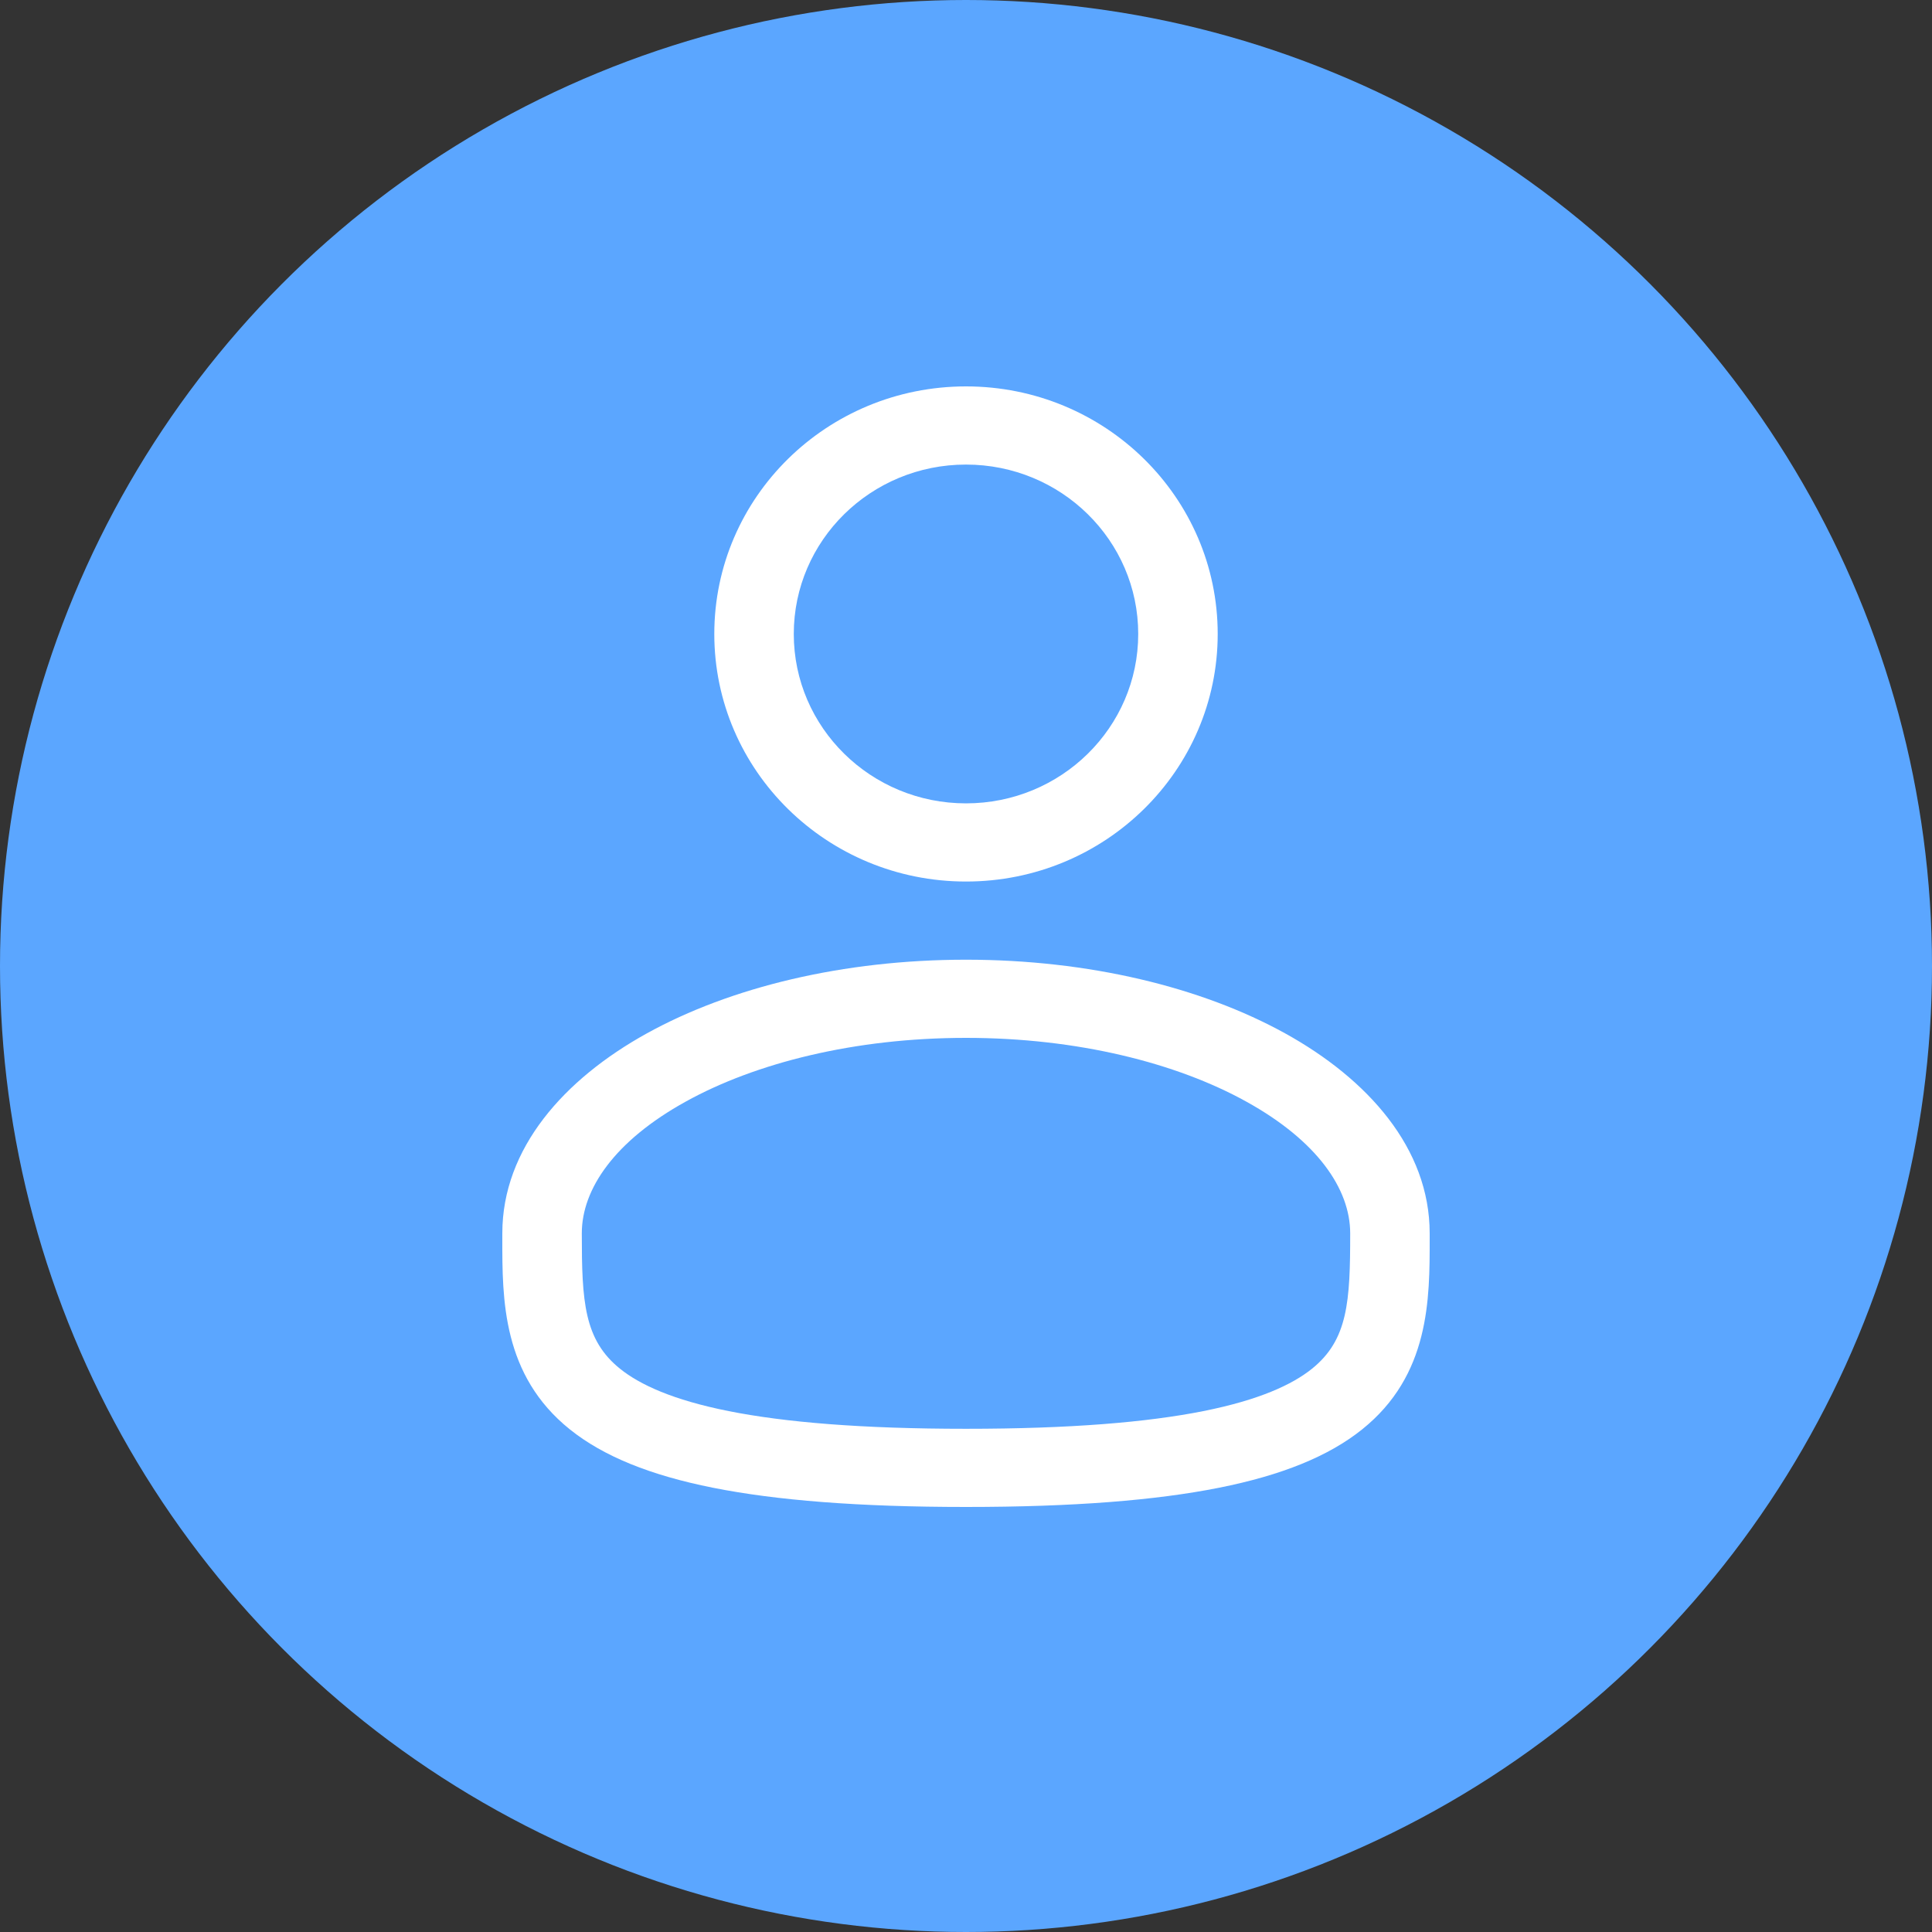 <?xml version="1.0" encoding="UTF-8"?> <svg xmlns="http://www.w3.org/2000/svg" width="50" height="50" viewBox="0 0 50 50" fill="none"><rect x="0" y="0" width="50" height="50" fill="#333333" stroke="none"/> <circle cx="25" cy="25" r="25" fill="#5BA6FF"></circle> <path fill-rule="evenodd" clip-rule="evenodd" d="M25 12.023C22.538 12.023 20.543 13.986 20.543 16.407C20.543 18.828 22.538 20.791 25 20.791C27.462 20.791 29.457 18.828 29.457 16.407C29.457 13.986 27.462 12.023 25 12.023ZM18.486 16.407C18.486 12.868 21.402 10 25 10C28.598 10 31.514 12.868 31.514 16.407C31.514 19.945 28.598 22.814 25 22.814C21.402 22.814 18.486 19.945 18.486 16.407Z" fill="white"></path> <path fill-rule="evenodd" clip-rule="evenodd" d="M17.747 28.509C15.909 29.525 15.057 30.77 15.057 31.919C15.057 33.682 15.113 34.675 16.05 35.426C16.558 35.833 17.407 36.23 18.861 36.52C20.311 36.808 22.293 36.977 25 36.977C27.707 36.977 29.689 36.808 31.139 36.52C32.593 36.23 33.442 35.833 33.95 35.426C34.887 34.675 34.943 33.682 34.943 31.919C34.943 30.77 34.09 29.525 32.253 28.509C30.449 27.51 27.886 26.86 25 26.86C22.114 26.86 19.551 27.51 17.747 28.509ZM16.738 26.745C18.904 25.547 21.827 24.837 25 24.837C28.173 24.837 31.096 25.547 33.262 26.745C35.396 27.926 37 29.715 37 31.919C37 31.964 37 32.01 37 32.056C37.002 33.623 37.003 35.59 35.249 36.995C34.386 37.686 33.178 38.178 31.547 38.503C29.911 38.829 27.778 39 25 39C22.222 39 20.089 38.829 18.453 38.503C16.822 38.178 15.614 37.686 14.751 36.995C12.997 35.59 12.998 33.623 13 32.056C13 32.01 13 31.964 13 31.919C13 29.715 14.604 27.926 16.738 26.745Z" fill="white"></path> </svg> 